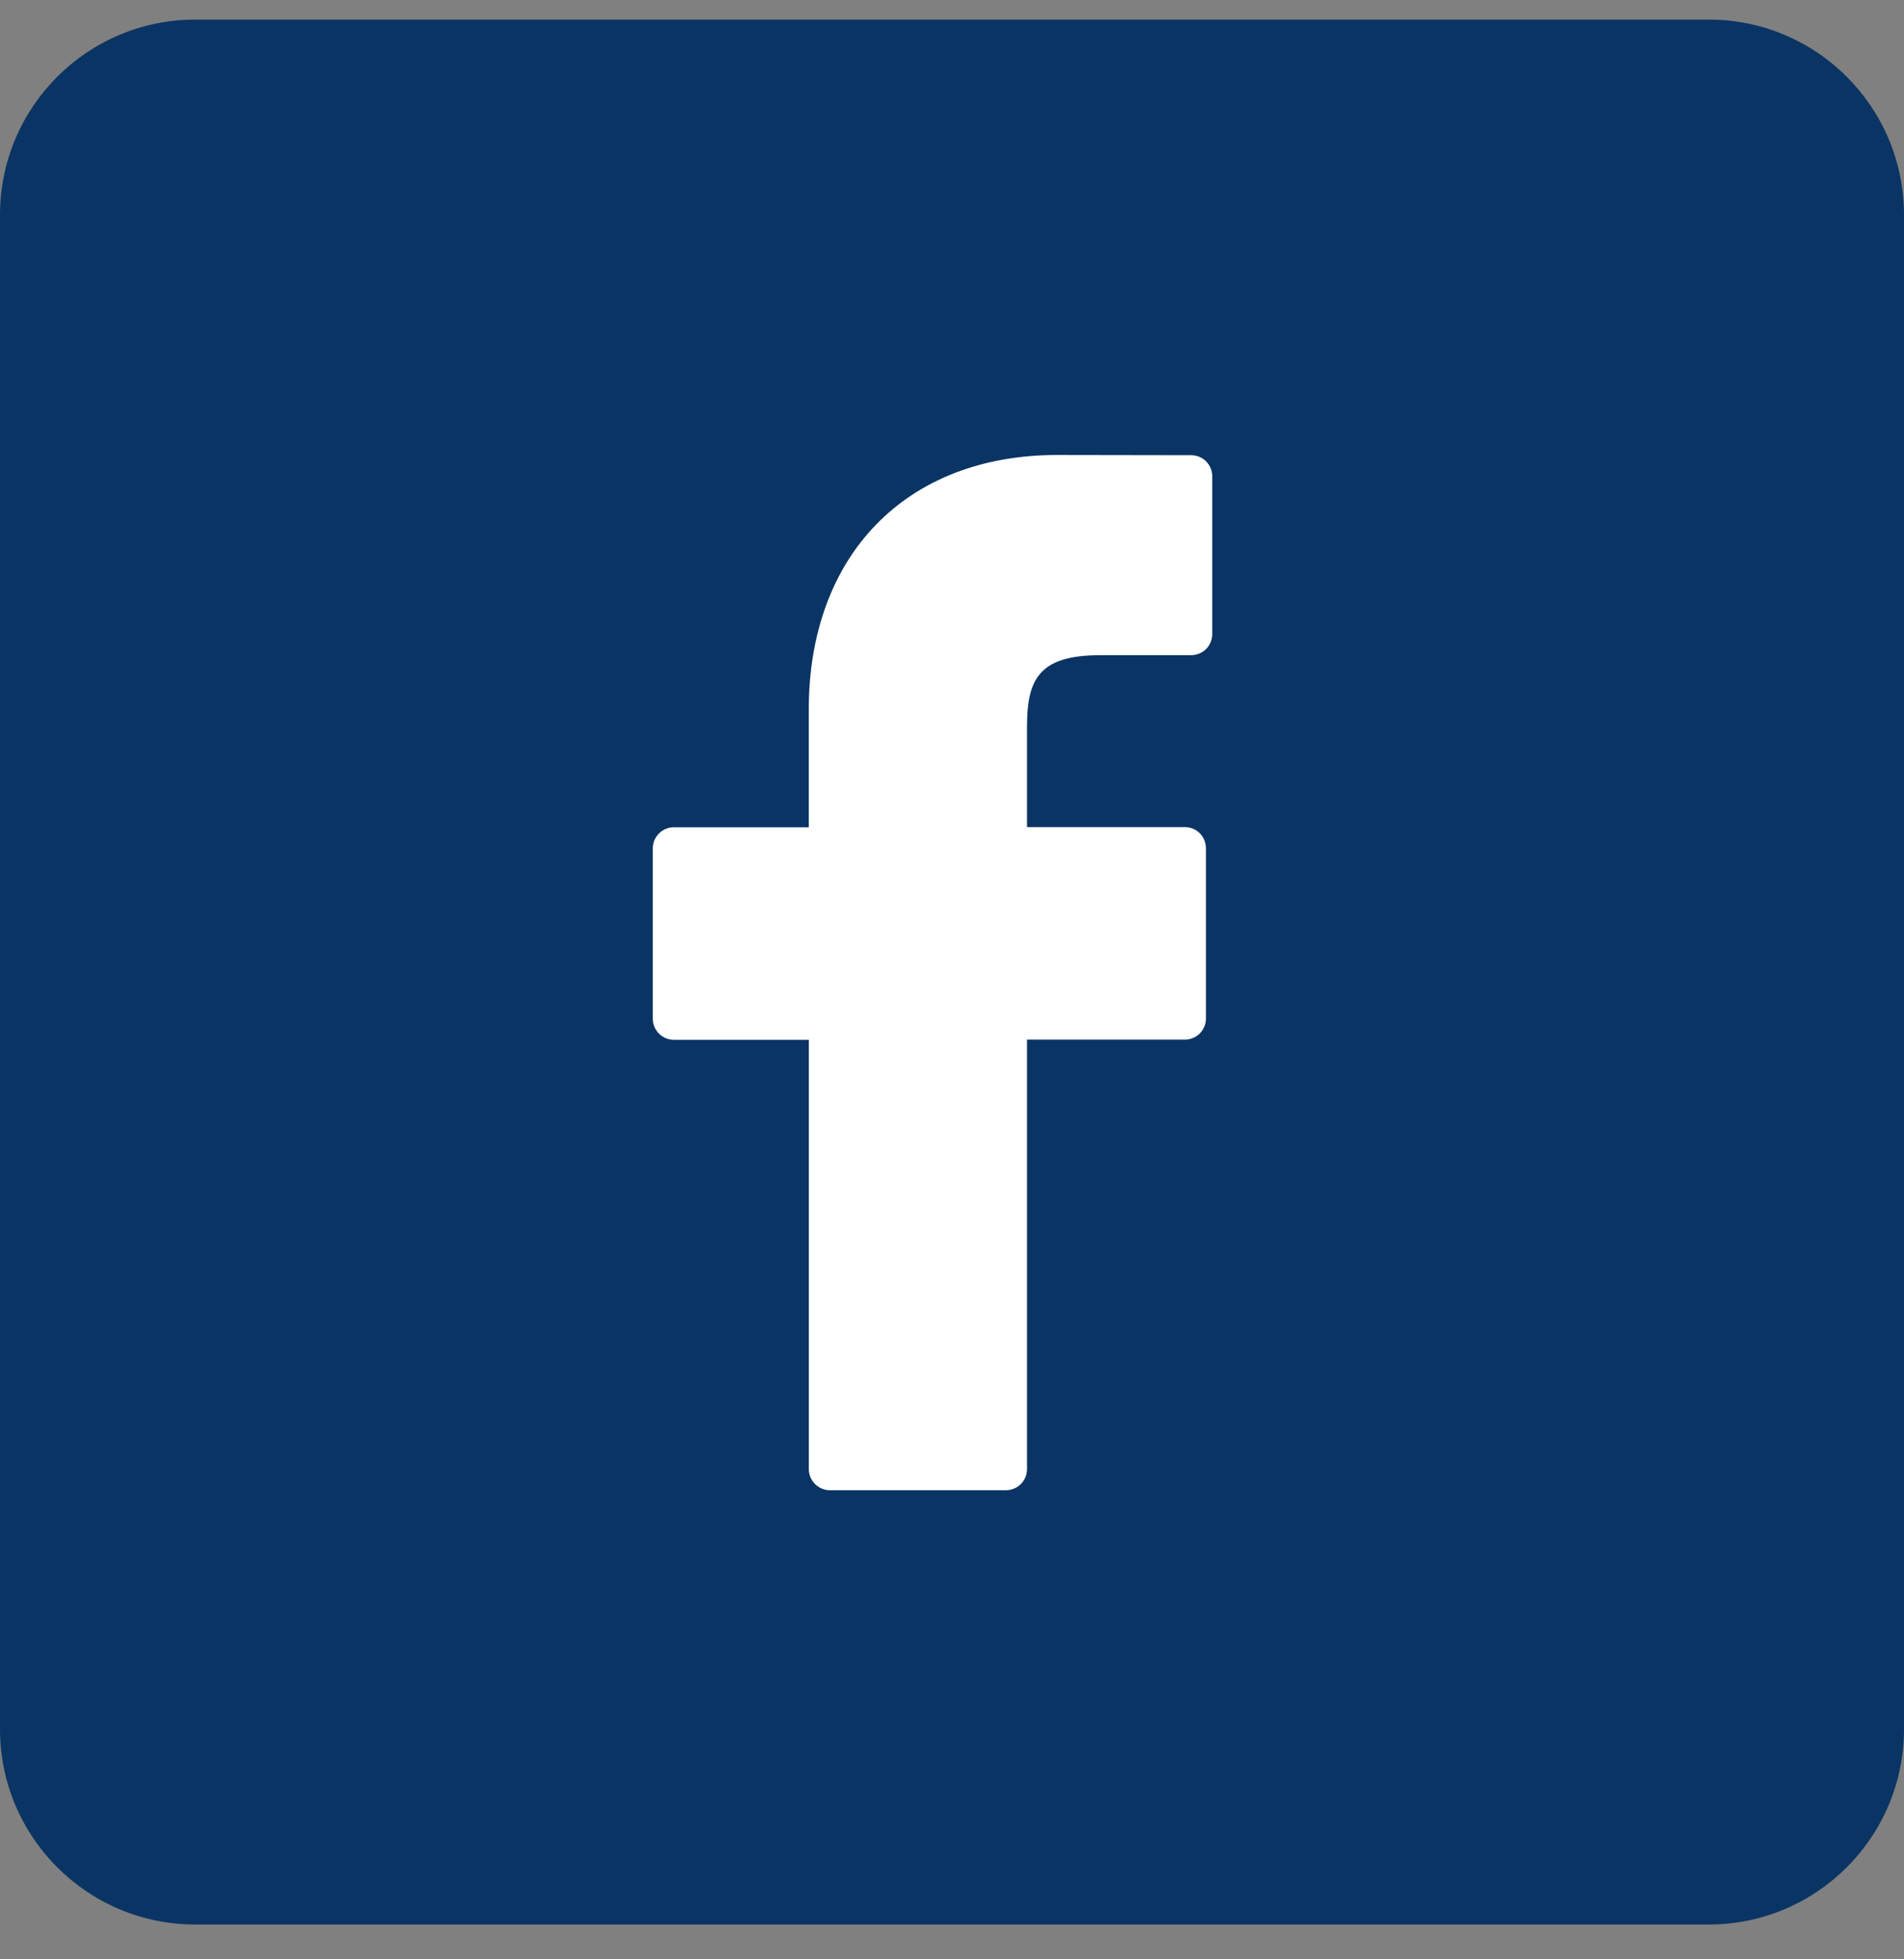<svg width="35" height="36" viewBox="0 0 35 36" fill="none" xmlns="http://www.w3.org/2000/svg">
<rect x="0" y="0" width="35" height="36" fill="#808080" stroke="none"/>
<path d="M31.41 0.36H3.59C1.607 0.36 0 1.967 0 3.95V31.77C0 33.753 1.607 35.36 3.59 35.36H31.41C33.393 35.36 35 33.753 35 31.77V3.95C35 1.967 33.393 0.36 31.41 0.36Z" fill="#0A3464"/>
<path d="M21.896 8.364L19.43 8.36C16.659 8.36 14.867 10.197 14.867 13.041V15.2H12.388C12.285 15.2 12.186 15.241 12.114 15.313C12.041 15.386 12 15.485 12 15.587V18.718C12 18.82 12.041 18.919 12.114 18.992C12.186 19.064 12.285 19.105 12.388 19.105H14.868V26.993C14.868 27.096 14.909 27.195 14.982 27.267C15.055 27.34 15.153 27.381 15.256 27.381H18.491C18.594 27.381 18.693 27.34 18.766 27.267C18.838 27.195 18.879 27.096 18.879 26.993V19.102H21.78C21.883 19.102 21.982 19.061 22.055 18.989C22.127 18.916 22.168 18.817 22.168 18.715V15.584C22.168 15.482 22.127 15.383 22.055 15.31C21.982 15.237 21.883 15.197 21.78 15.197H18.879V13.364C18.879 12.485 19.088 12.038 20.235 12.038H21.896C21.999 12.038 22.098 11.997 22.171 11.925C22.244 11.852 22.284 11.753 22.284 11.65V8.752C22.284 8.649 22.244 8.55 22.171 8.477C22.098 8.405 21.999 8.364 21.896 8.364Z" fill="white"/>
</svg>
